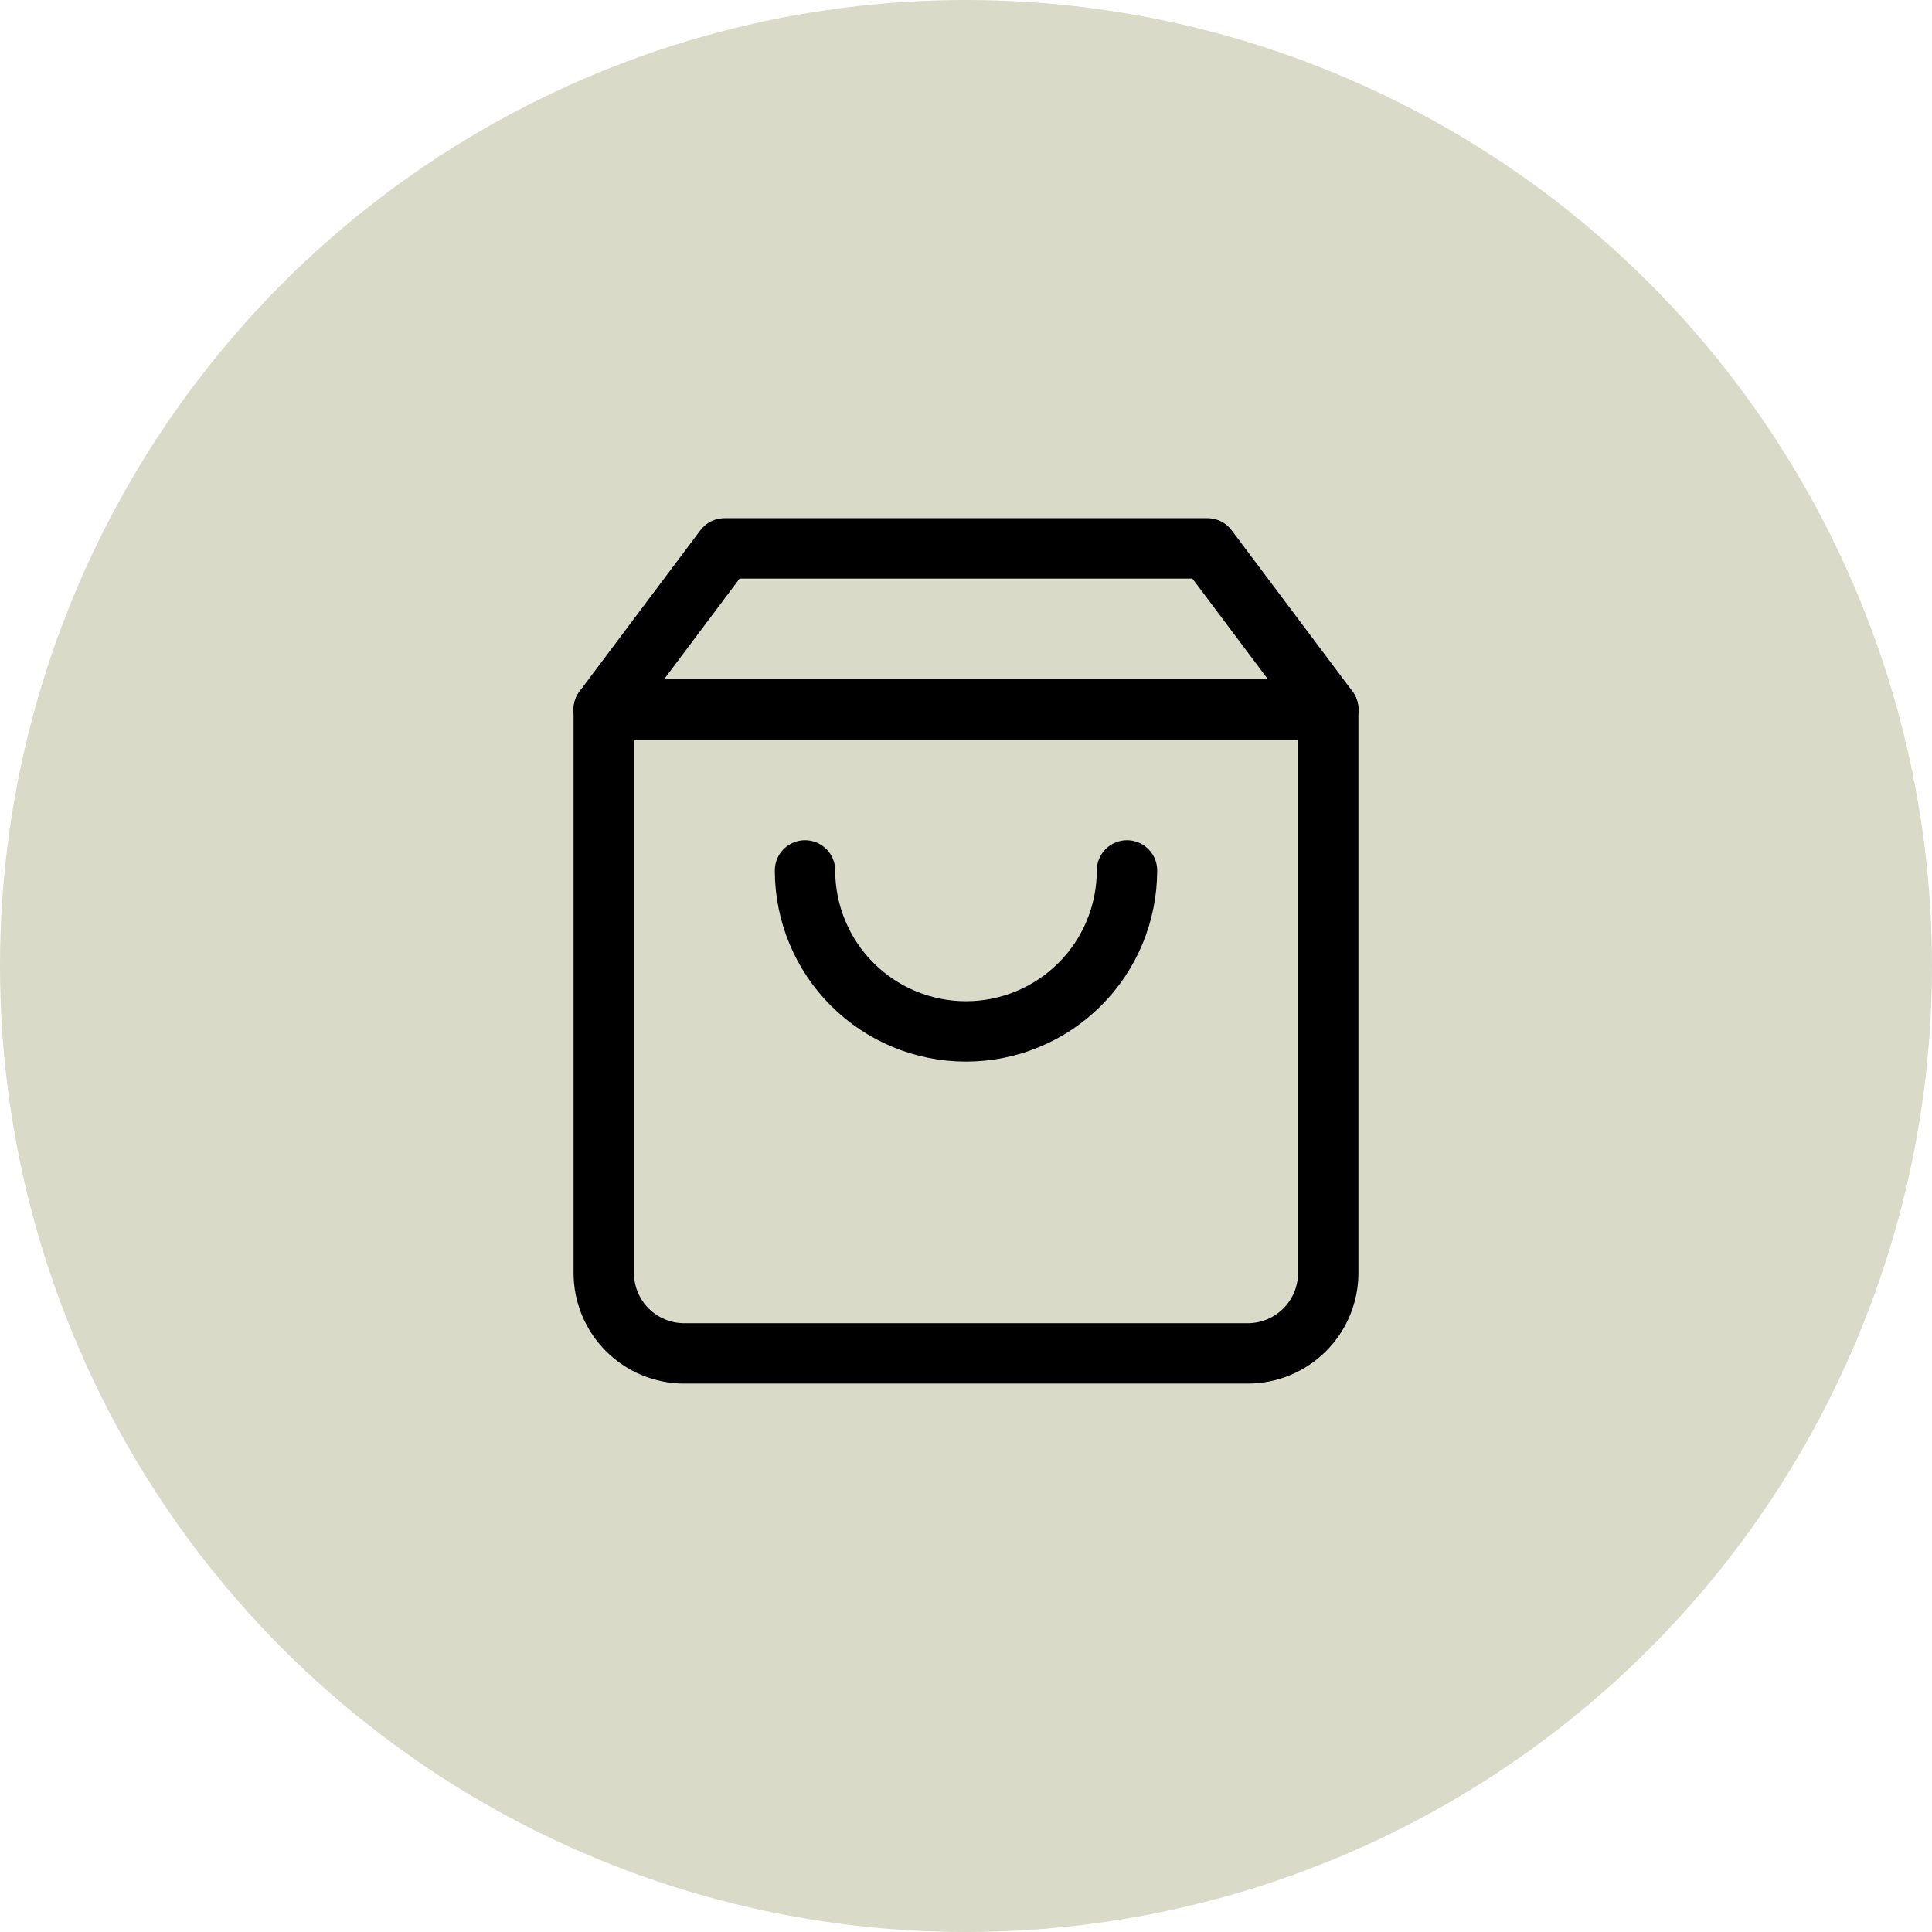 <?xml version="1.0" encoding="UTF-8"?>
<svg xmlns="http://www.w3.org/2000/svg" width="64" height="64" viewBox="0 0 64 64" fill="none">
  <circle cx="32" cy="32" r="32" fill="#DADAC9"></circle>
  <path d="M24 18.166L20 23.5V42.166C20 42.874 20.281 43.552 20.781 44.052C21.281 44.552 21.959 44.833 22.667 44.833H41.333C42.041 44.833 42.719 44.552 43.219 44.052C43.719 43.552 44 42.874 44 42.166V23.5L40 18.166H24Z" stroke="black" stroke-width="2" stroke-linecap="round" stroke-linejoin="round"></path>
  <path d="M20 23.5H44" stroke="black" stroke-width="2" stroke-linecap="round" stroke-linejoin="round"></path>
  <path d="M37.333 28.834C37.333 30.248 36.772 31.605 35.771 32.605C34.771 33.605 33.415 34.167 32 34.167C30.586 34.167 29.229 33.605 28.229 32.605C27.229 31.605 26.667 30.248 26.667 28.834" stroke="black" stroke-width="2" stroke-linecap="round" stroke-linejoin="round"></path>
</svg>
